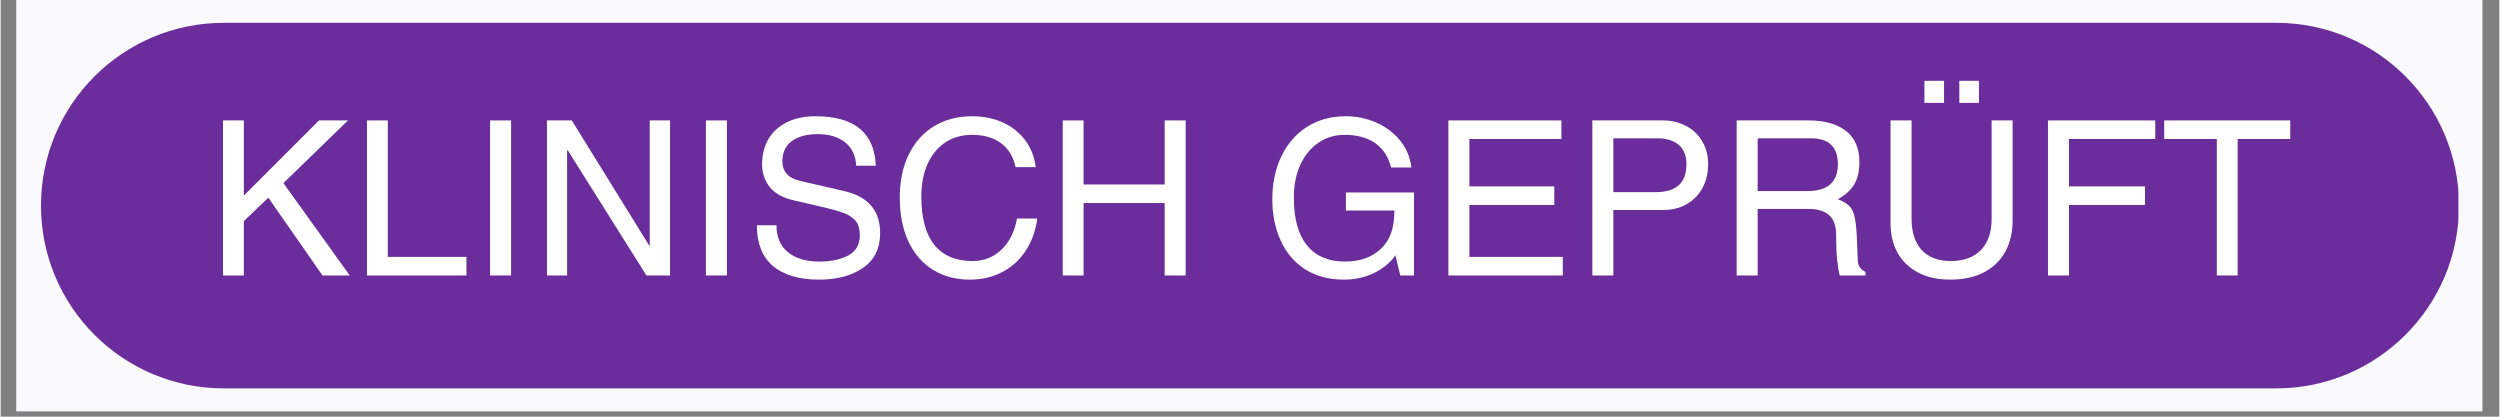 <svg xmlns="http://www.w3.org/2000/svg" xmlns:xlink="http://www.w3.org/1999/xlink" width="300" zoomAndPan="magnify" viewBox="0 0 224.88 37.5" height="50" preserveAspectRatio="xMidYMid meet" version="1.0"><rect x="0" y="0" width="224.88" height="37.5" fill="#808080" stroke="none"/><defs><g/><clipPath id="a0f01fe1ca"><path d="M 1.422 0 L 223.34 0 L 223.34 37.008 L 1.422 37.008 Z M 1.422 0 " clip-rule="nonzero"/></clipPath><clipPath id="71dbbfafbf"><path d="M 3.629 2.055 L 221.324 2.055 L 221.324 34.953 L 3.629 34.953 Z M 3.629 2.055 " clip-rule="nonzero"/></clipPath><clipPath id="c8a26e43e6"><path d="M 20.078 2.055 L 204.801 2.055 C 213.887 2.055 221.25 9.418 221.25 18.504 C 221.25 27.59 213.887 34.953 204.801 34.953 L 20.078 34.953 C 10.992 34.953 3.629 27.59 3.629 18.504 C 3.629 9.418 10.992 2.055 20.078 2.055 Z M 20.078 2.055 " clip-rule="nonzero"/></clipPath></defs><g clip-path="url(#a0f01fe1ca)"><path fill="#ffffff" d="M 1.422 0 L 223.461 0 L 223.461 37.008 L 1.422 37.008 Z M 1.422 0 " fill-opacity="1" fill-rule="nonzero"/><path fill="#fafafc" d="M 1.422 0 L 223.461 0 L 223.461 37.008 L 1.422 37.008 Z M 1.422 0 " fill-opacity="1" fill-rule="nonzero"/></g><g clip-path="url(#71dbbfafbf)"><g clip-path="url(#c8a26e43e6)"><path fill="#6a2d9b" d="M 3.629 2.055 L 221.195 2.055 L 221.195 34.953 L 3.629 34.953 Z M 3.629 2.055 " fill-opacity="1" fill-rule="nonzero"/></g></g><g fill="#ffffff" fill-opacity="1"><g transform="translate(18.526, 24.791)"><g><path d="M 10.125 -13.953 L 12.734 -13.953 L 6.922 -8.312 L 12.891 0 L 10.438 0 L 5.562 -7 L 3.359 -4.891 L 3.359 0 L 1.484 0 L 1.484 -13.953 L 3.359 -13.953 L 3.359 -7.188 Z M 10.125 -13.953 "/></g></g></g><g fill="#ffffff" fill-opacity="1"><g transform="translate(31.482, 24.791)"><g><path d="M 10.438 -1.672 L 10.438 0 L 1.484 0 L 1.484 -13.953 L 3.359 -13.953 L 3.359 -1.672 Z M 10.438 -1.672 "/></g></g></g><g fill="#ffffff" fill-opacity="1"><g transform="translate(42.282, 24.791)"><g><path d="M 1.766 0 L 1.766 -13.953 L 3.656 -13.953 L 3.656 0 Z M 1.766 0 "/></g></g></g><g fill="#ffffff" fill-opacity="1"><g transform="translate(47.682, 24.791)"><g><path d="M 10.734 -2.688 L 10.734 -13.953 L 12.562 -13.953 L 12.562 0 L 10.438 0 L 3.344 -11.281 L 3.297 -11.281 L 3.297 0 L 1.484 0 L 1.484 -13.953 L 3.719 -13.953 L 10.688 -2.688 Z M 10.734 -2.688 "/></g></g></g><g fill="#ffffff" fill-opacity="1"><g transform="translate(61.706, 24.791)"><g><path d="M 1.766 0 L 1.766 -13.953 L 3.656 -13.953 L 3.656 0 Z M 1.766 0 "/></g></g></g><g fill="#ffffff" fill-opacity="1"><g transform="translate(67.106, 24.791)"><g><path d="M 11.656 -9.875 L 9.891 -9.875 C 9.848 -10.77 9.52 -11.469 8.906 -11.969 C 8.289 -12.469 7.469 -12.719 6.438 -12.719 C 5.426 -12.719 4.641 -12.504 4.078 -12.078 C 3.523 -11.66 3.25 -11.055 3.25 -10.266 C 3.25 -9.328 3.797 -8.738 4.891 -8.5 L 8.812 -7.594 C 10.969 -7.102 12.047 -5.844 12.047 -3.812 C 12.047 -2.438 11.535 -1.395 10.516 -0.688 C 9.492 0.02 8.176 0.375 6.562 0.375 C 4.75 0.375 3.359 -0.035 2.391 -0.859 C 1.43 -1.68 0.953 -2.898 0.953 -4.516 L 2.719 -4.516 L 2.719 -4.469 C 2.719 -3.457 3.062 -2.664 3.75 -2.094 C 4.445 -1.531 5.383 -1.25 6.562 -1.25 C 7.602 -1.25 8.473 -1.43 9.172 -1.797 C 9.867 -2.172 10.219 -2.773 10.219 -3.609 C 10.219 -4.16 10.098 -4.586 9.859 -4.891 C 9.617 -5.191 9.266 -5.43 8.797 -5.609 C 8.336 -5.785 7.629 -5.984 6.672 -6.203 L 4.312 -6.75 C 3.332 -6.969 2.602 -7.363 2.125 -7.938 C 1.656 -8.52 1.422 -9.211 1.422 -10.016 C 1.422 -10.867 1.609 -11.617 1.984 -12.266 C 2.367 -12.91 2.922 -13.414 3.641 -13.781 C 4.359 -14.145 5.219 -14.328 6.219 -14.328 C 9.727 -14.328 11.539 -12.844 11.656 -9.875 Z M 11.656 -9.875 "/></g></g></g><g fill="#ffffff" fill-opacity="1"><g transform="translate(80.062, 24.791)"><g><path d="M 7.359 -12.656 C 6.453 -12.656 5.656 -12.43 4.969 -11.984 C 4.289 -11.535 3.758 -10.895 3.375 -10.062 C 2.988 -9.227 2.797 -8.242 2.797 -7.109 C 2.797 -5.18 3.188 -3.727 3.969 -2.75 C 4.758 -1.781 5.906 -1.297 7.406 -1.297 C 8.414 -1.297 9.281 -1.633 10 -2.312 C 10.727 -3 11.195 -3.938 11.406 -5.125 L 13.234 -5.125 C 13.078 -3.988 12.719 -3.004 12.156 -2.172 C 11.602 -1.348 10.895 -0.719 10.031 -0.281 C 9.176 0.156 8.223 0.375 7.172 0.375 C 5.91 0.375 4.805 0.082 3.859 -0.5 C 2.91 -1.082 2.172 -1.93 1.641 -3.047 C 1.117 -4.16 0.859 -5.488 0.859 -7.031 C 0.859 -8.488 1.125 -9.766 1.656 -10.859 C 2.188 -11.961 2.941 -12.816 3.922 -13.422 C 4.91 -14.023 6.055 -14.328 7.359 -14.328 C 8.391 -14.328 9.316 -14.141 10.141 -13.766 C 10.961 -13.391 11.629 -12.859 12.141 -12.172 C 12.66 -11.484 12.977 -10.676 13.094 -9.75 L 11.281 -9.75 C 11.082 -10.688 10.645 -11.406 9.969 -11.906 C 9.289 -12.406 8.422 -12.656 7.359 -12.656 Z M 7.359 -12.656 "/></g></g></g><g fill="#ffffff" fill-opacity="1"><g transform="translate(94.087, 24.791)"><g><path d="M 10.672 -8.188 L 10.672 -13.953 L 12.562 -13.953 L 12.562 0 L 10.672 0 L 10.672 -6.516 L 3.375 -6.516 L 3.375 0 L 1.5 0 L 1.5 -13.953 L 3.375 -13.953 L 3.375 -8.188 Z M 10.672 -8.188 "/></g></g></g><g fill="#ffffff" fill-opacity="1"><g transform="translate(108.111, 24.791)"><g/></g></g><g fill="#ffffff" fill-opacity="1"><g transform="translate(113.511, 24.791)"><g><path d="M 13.453 -9.719 L 11.625 -9.719 C 11.395 -10.656 10.926 -11.379 10.219 -11.891 C 9.508 -12.398 8.582 -12.656 7.438 -12.656 C 6.562 -12.656 5.773 -12.414 5.078 -11.938 C 4.391 -11.469 3.848 -10.805 3.453 -9.953 C 3.066 -9.098 2.875 -8.113 2.875 -7 C 2.875 -5.113 3.27 -3.68 4.062 -2.703 C 4.852 -1.734 5.988 -1.25 7.469 -1.25 C 8.812 -1.25 9.891 -1.629 10.703 -2.391 C 11.516 -3.148 11.922 -4.258 11.922 -5.719 L 11.922 -5.844 L 7.562 -5.844 L 7.562 -7.469 L 13.688 -7.469 L 13.688 0 L 12.453 0 L 12.016 -1.812 C 11.535 -1.133 10.883 -0.598 10.062 -0.203 C 9.238 0.18 8.348 0.375 7.391 0.375 C 6.016 0.375 4.844 0.062 3.875 -0.562 C 2.914 -1.188 2.188 -2.047 1.688 -3.141 C 1.188 -4.234 0.938 -5.473 0.938 -6.859 C 0.938 -8.305 1.207 -9.594 1.75 -10.719 C 2.289 -11.852 3.062 -12.738 4.062 -13.375 C 5.062 -14.008 6.223 -14.328 7.547 -14.328 C 8.523 -14.328 9.445 -14.133 10.312 -13.75 C 11.176 -13.363 11.891 -12.82 12.453 -12.125 C 13.016 -11.426 13.348 -10.625 13.453 -9.719 Z M 13.453 -9.719 "/></g></g></g><g fill="#ffffff" fill-opacity="1"><g transform="translate(128.623, 24.791)"><g><path d="M 3.562 -12.281 L 3.562 -8.016 L 11.203 -8.016 L 11.203 -6.344 L 3.562 -6.344 L 3.562 -1.672 L 11.969 -1.672 L 11.969 0 L 1.672 0 L 1.672 -13.953 L 11.844 -13.953 L 11.844 -12.281 Z M 3.562 -12.281 "/></g></g></g><g fill="#ffffff" fill-opacity="1"><g transform="translate(141.58, 24.791)"><g><path d="M 12.094 -10.031 C 12.094 -9.238 11.926 -8.523 11.594 -7.891 C 11.258 -7.266 10.785 -6.773 10.172 -6.422 C 9.555 -6.066 8.844 -5.891 8.031 -5.891 L 3.562 -5.891 L 3.562 0 L 1.672 0 L 1.672 -13.953 L 8.031 -13.953 C 8.789 -13.953 9.484 -13.785 10.109 -13.453 C 10.734 -13.129 11.219 -12.664 11.562 -12.062 C 11.914 -11.469 12.094 -10.789 12.094 -10.031 Z M 10.141 -10.016 C 10.141 -10.773 9.91 -11.352 9.453 -11.75 C 8.992 -12.145 8.332 -12.344 7.469 -12.344 L 3.562 -12.344 L 3.562 -7.5 L 7.391 -7.5 C 9.223 -7.5 10.141 -8.336 10.141 -10.016 Z M 10.141 -10.016 "/></g></g></g><g fill="#ffffff" fill-opacity="1"><g transform="translate(154.536, 24.791)"><g><path d="M 12.75 -10.203 C 12.75 -9.398 12.598 -8.738 12.297 -8.219 C 11.992 -7.695 11.5 -7.242 10.812 -6.859 C 11.25 -6.691 11.582 -6.5 11.812 -6.281 C 12.039 -6.062 12.203 -5.754 12.297 -5.359 C 12.398 -4.961 12.473 -4.352 12.516 -3.531 L 12.609 -1.281 C 12.629 -0.863 12.859 -0.539 13.297 -0.312 L 13.297 0 L 10.984 0 C 10.898 -0.281 10.82 -0.738 10.75 -1.375 C 10.688 -2.008 10.656 -2.754 10.656 -3.609 C 10.656 -4.461 10.441 -5.07 10.016 -5.438 C 9.598 -5.801 9 -5.984 8.219 -5.984 L 3.594 -5.984 L 3.594 0 L 1.703 0 L 1.703 -13.953 L 8.156 -13.953 C 9.602 -13.953 10.727 -13.641 11.531 -13.016 C 12.344 -12.391 12.75 -11.453 12.75 -10.203 Z M 10.812 -10.016 C 10.812 -11.566 10.004 -12.344 8.391 -12.344 L 3.594 -12.344 L 3.594 -7.594 L 8.047 -7.594 C 9.891 -7.594 10.812 -8.398 10.812 -10.016 Z M 10.812 -10.016 "/></g></g></g><g fill="#ffffff" fill-opacity="1"><g transform="translate(168.56, 24.791)"><g><path d="M 6.953 -1.297 C 8.109 -1.297 9.008 -1.625 9.656 -2.281 C 10.301 -2.945 10.625 -3.867 10.625 -5.047 L 10.625 -13.953 L 12.516 -13.953 L 12.516 -4.938 C 12.516 -3.895 12.301 -2.973 11.875 -2.172 C 11.445 -1.379 10.812 -0.754 9.969 -0.297 C 9.125 0.148 8.102 0.375 6.906 0.375 C 5.77 0.375 4.801 0.16 4 -0.266 C 3.195 -0.691 2.582 -1.285 2.156 -2.047 C 1.738 -2.805 1.531 -3.68 1.531 -4.672 L 1.531 -13.953 L 3.422 -13.953 L 3.422 -5.094 C 3.422 -3.895 3.723 -2.961 4.328 -2.297 C 4.941 -1.629 5.816 -1.297 6.953 -1.297 Z M 4.578 -15.531 L 4.578 -17.516 L 6.344 -17.516 L 6.344 -15.531 Z M 7.719 -15.531 L 7.719 -17.516 L 9.484 -17.516 L 9.484 -15.531 Z M 7.719 -15.531 "/></g></g></g><g fill="#ffffff" fill-opacity="1"><g transform="translate(182.585, 24.791)"><g><path d="M 3.562 -12.281 L 3.562 -8.016 L 10.406 -8.016 L 10.406 -6.344 L 3.562 -6.344 L 3.562 0 L 1.672 0 L 1.672 -13.953 L 11.328 -13.953 L 11.328 -12.281 Z M 3.562 -12.281 "/></g></g></g><g fill="#ffffff" fill-opacity="1"><g transform="translate(194.453, 24.791)"><g><path d="M 6.875 -12.281 L 6.875 0 L 5 0 L 5 -12.281 L 0.266 -12.281 L 0.266 -13.953 L 11.609 -13.953 L 11.609 -12.281 Z M 6.875 -12.281 "/></g></g></g></svg>
